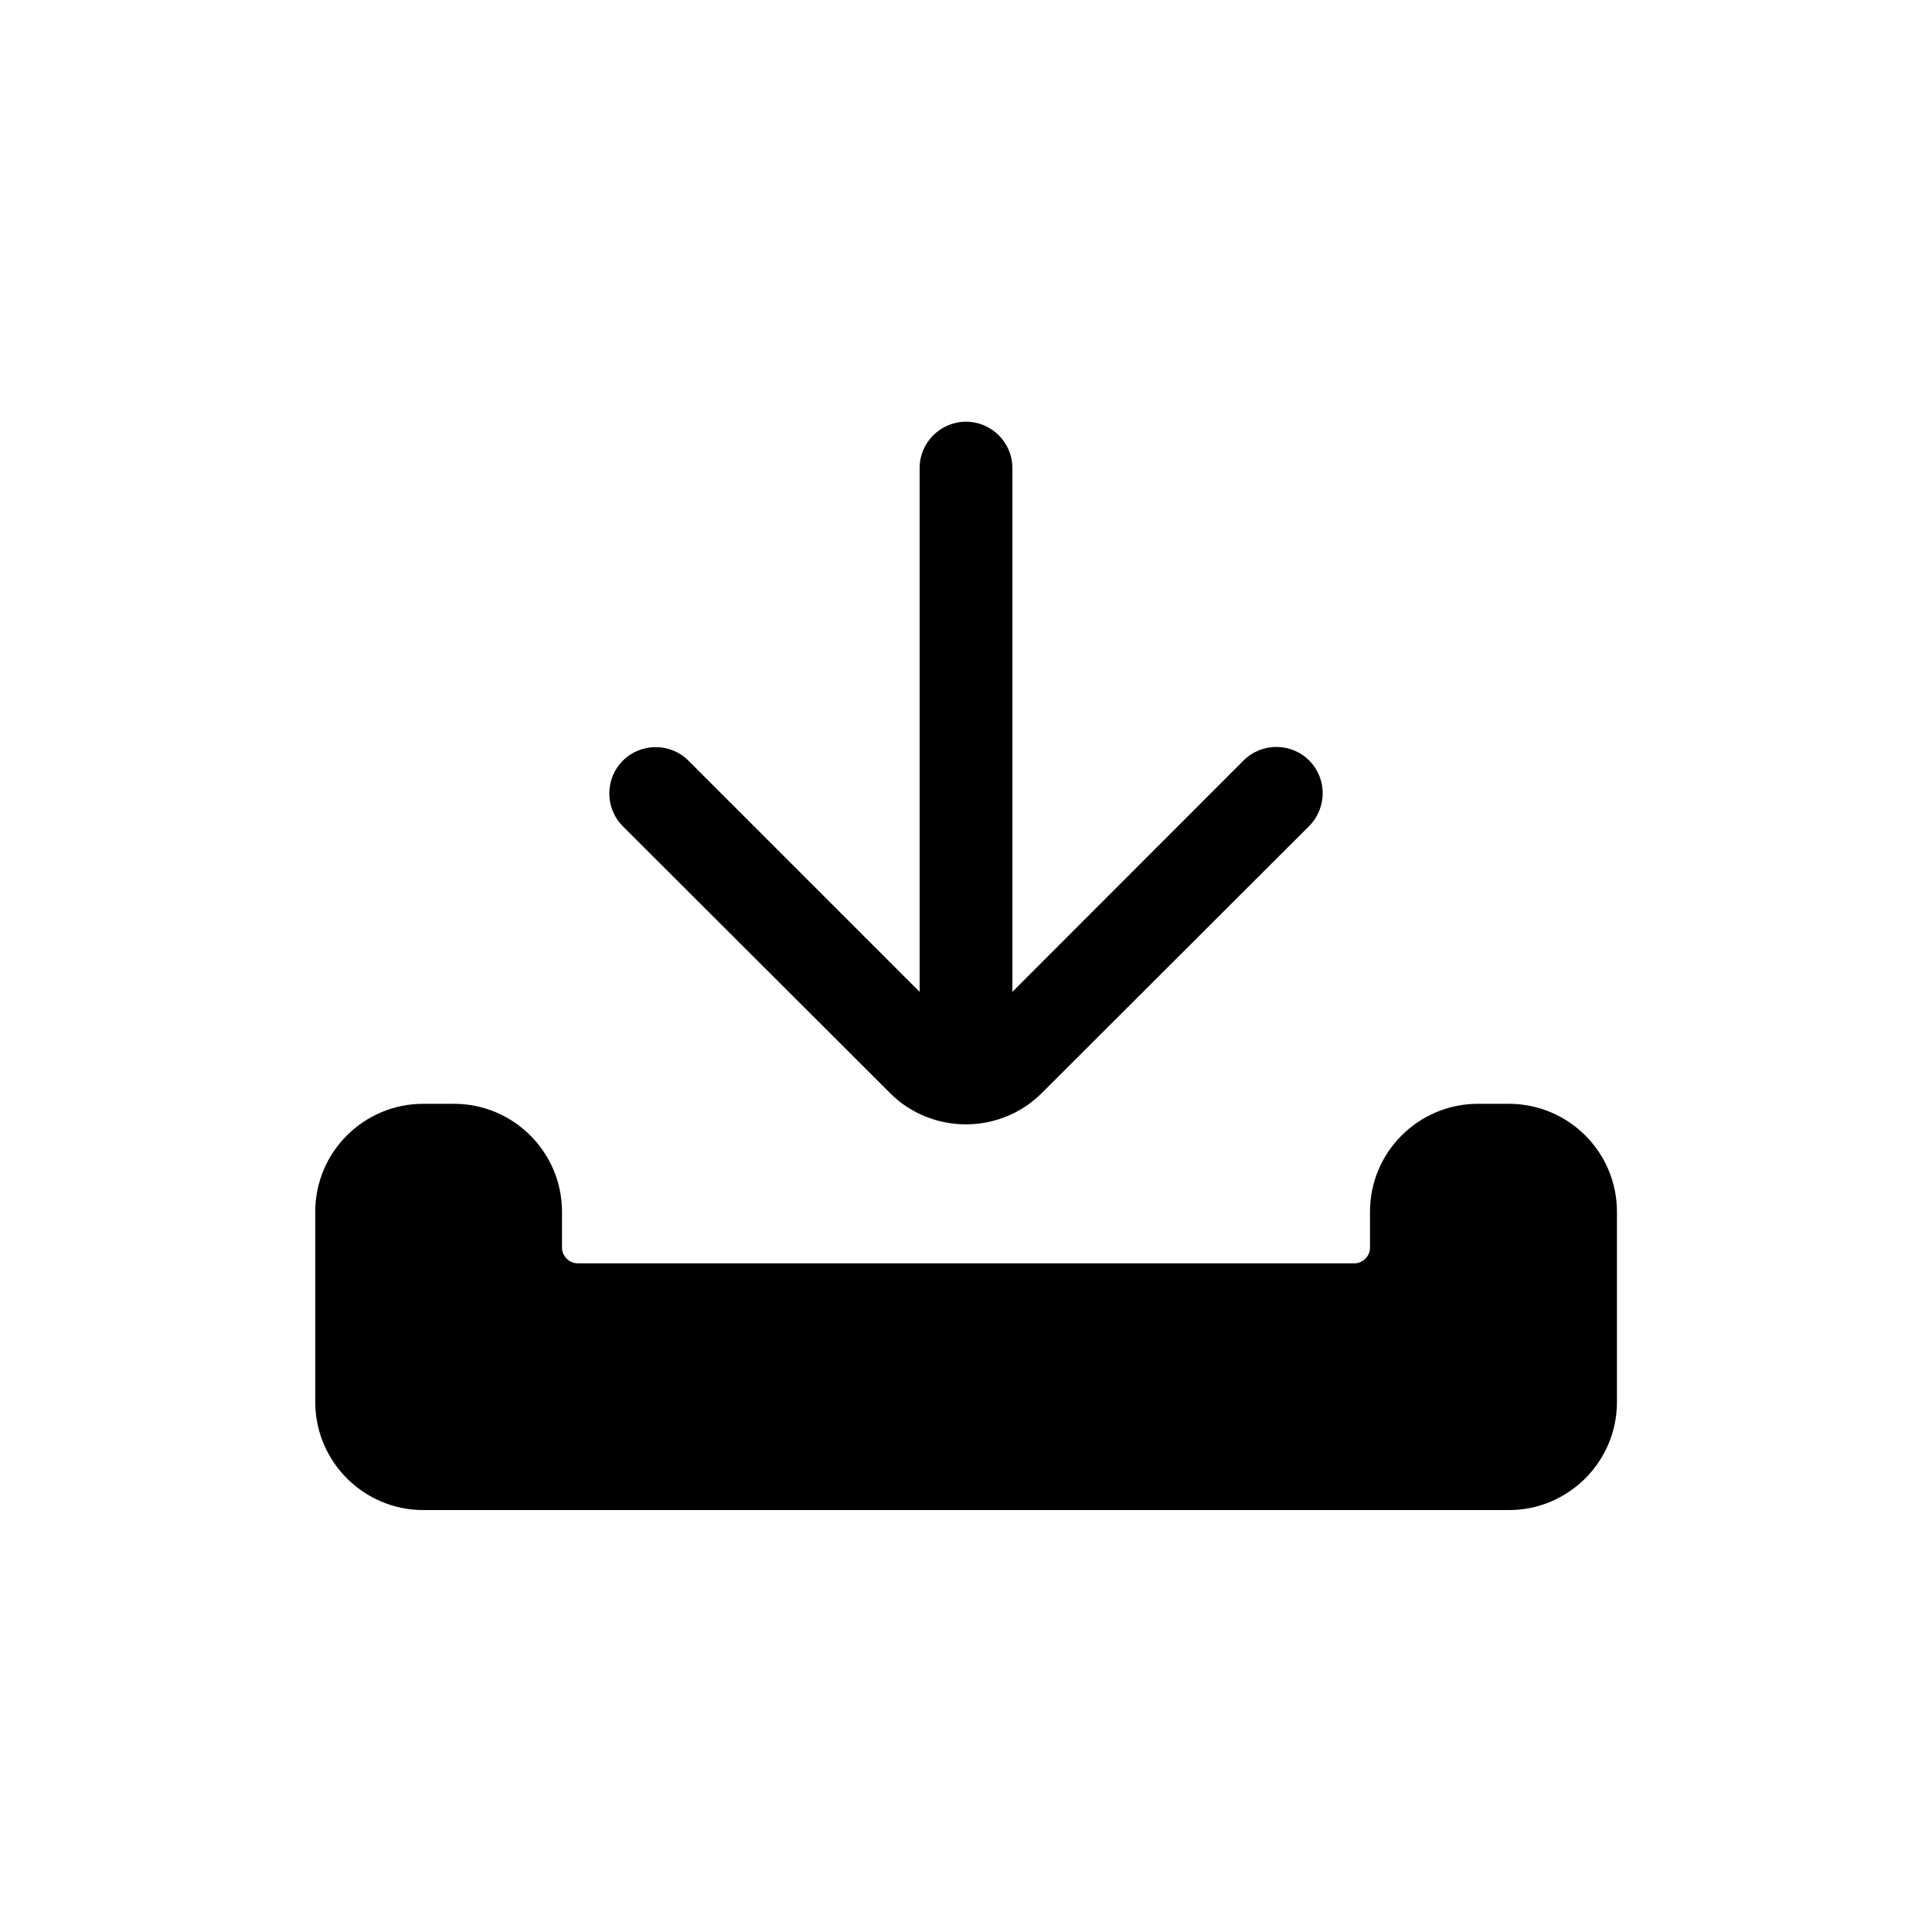 <?xml version="1.0" encoding="UTF-8"?>
<!-- Uploaded to: ICON Repo, www.svgrepo.com, Generator: ICON Repo Mixer Tools -->
<svg fill="#000000" width="800px" height="800px" version="1.1" viewBox="144 144 512 512" xmlns="http://www.w3.org/2000/svg">
 <g>
  <path d="m543.84 436.52h-8.16c-15.77 0-28.617 12.797-28.617 28.617v9.523c0 2.215-1.863 4.133-4.133 4.133l-205.86-0.004c-2.215 0-4.133-1.914-4.133-4.133v-9.52c0-15.77-12.848-28.617-28.617-28.617h-8.16c-15.77 0-28.617 12.797-28.617 28.617v50.43c0 15.77 12.848 28.617 28.617 28.617h287.73c15.77 0 28.617-12.848 28.617-28.617v-50.43c0-15.82-12.848-28.617-28.668-28.617z"/>
  <path d="m379.8 433.6c5.492 5.594 12.895 8.363 20.203 8.363 7.305 0 14.711-2.82 20.203-8.414l70.734-70.633c4.785-4.836 4.785-12.594 0-17.383-4.785-4.785-12.594-4.785-17.383 0l-61.262 61.316v-138.8c0-6.801-5.543-12.293-12.293-12.293-6.754 0-12.293 5.492-12.293 12.293v138.8l-61.266-61.266c-4.785-4.785-12.594-4.785-17.383 0-4.785 4.785-4.785 12.594 0 17.383z"/>
 </g>
</svg>